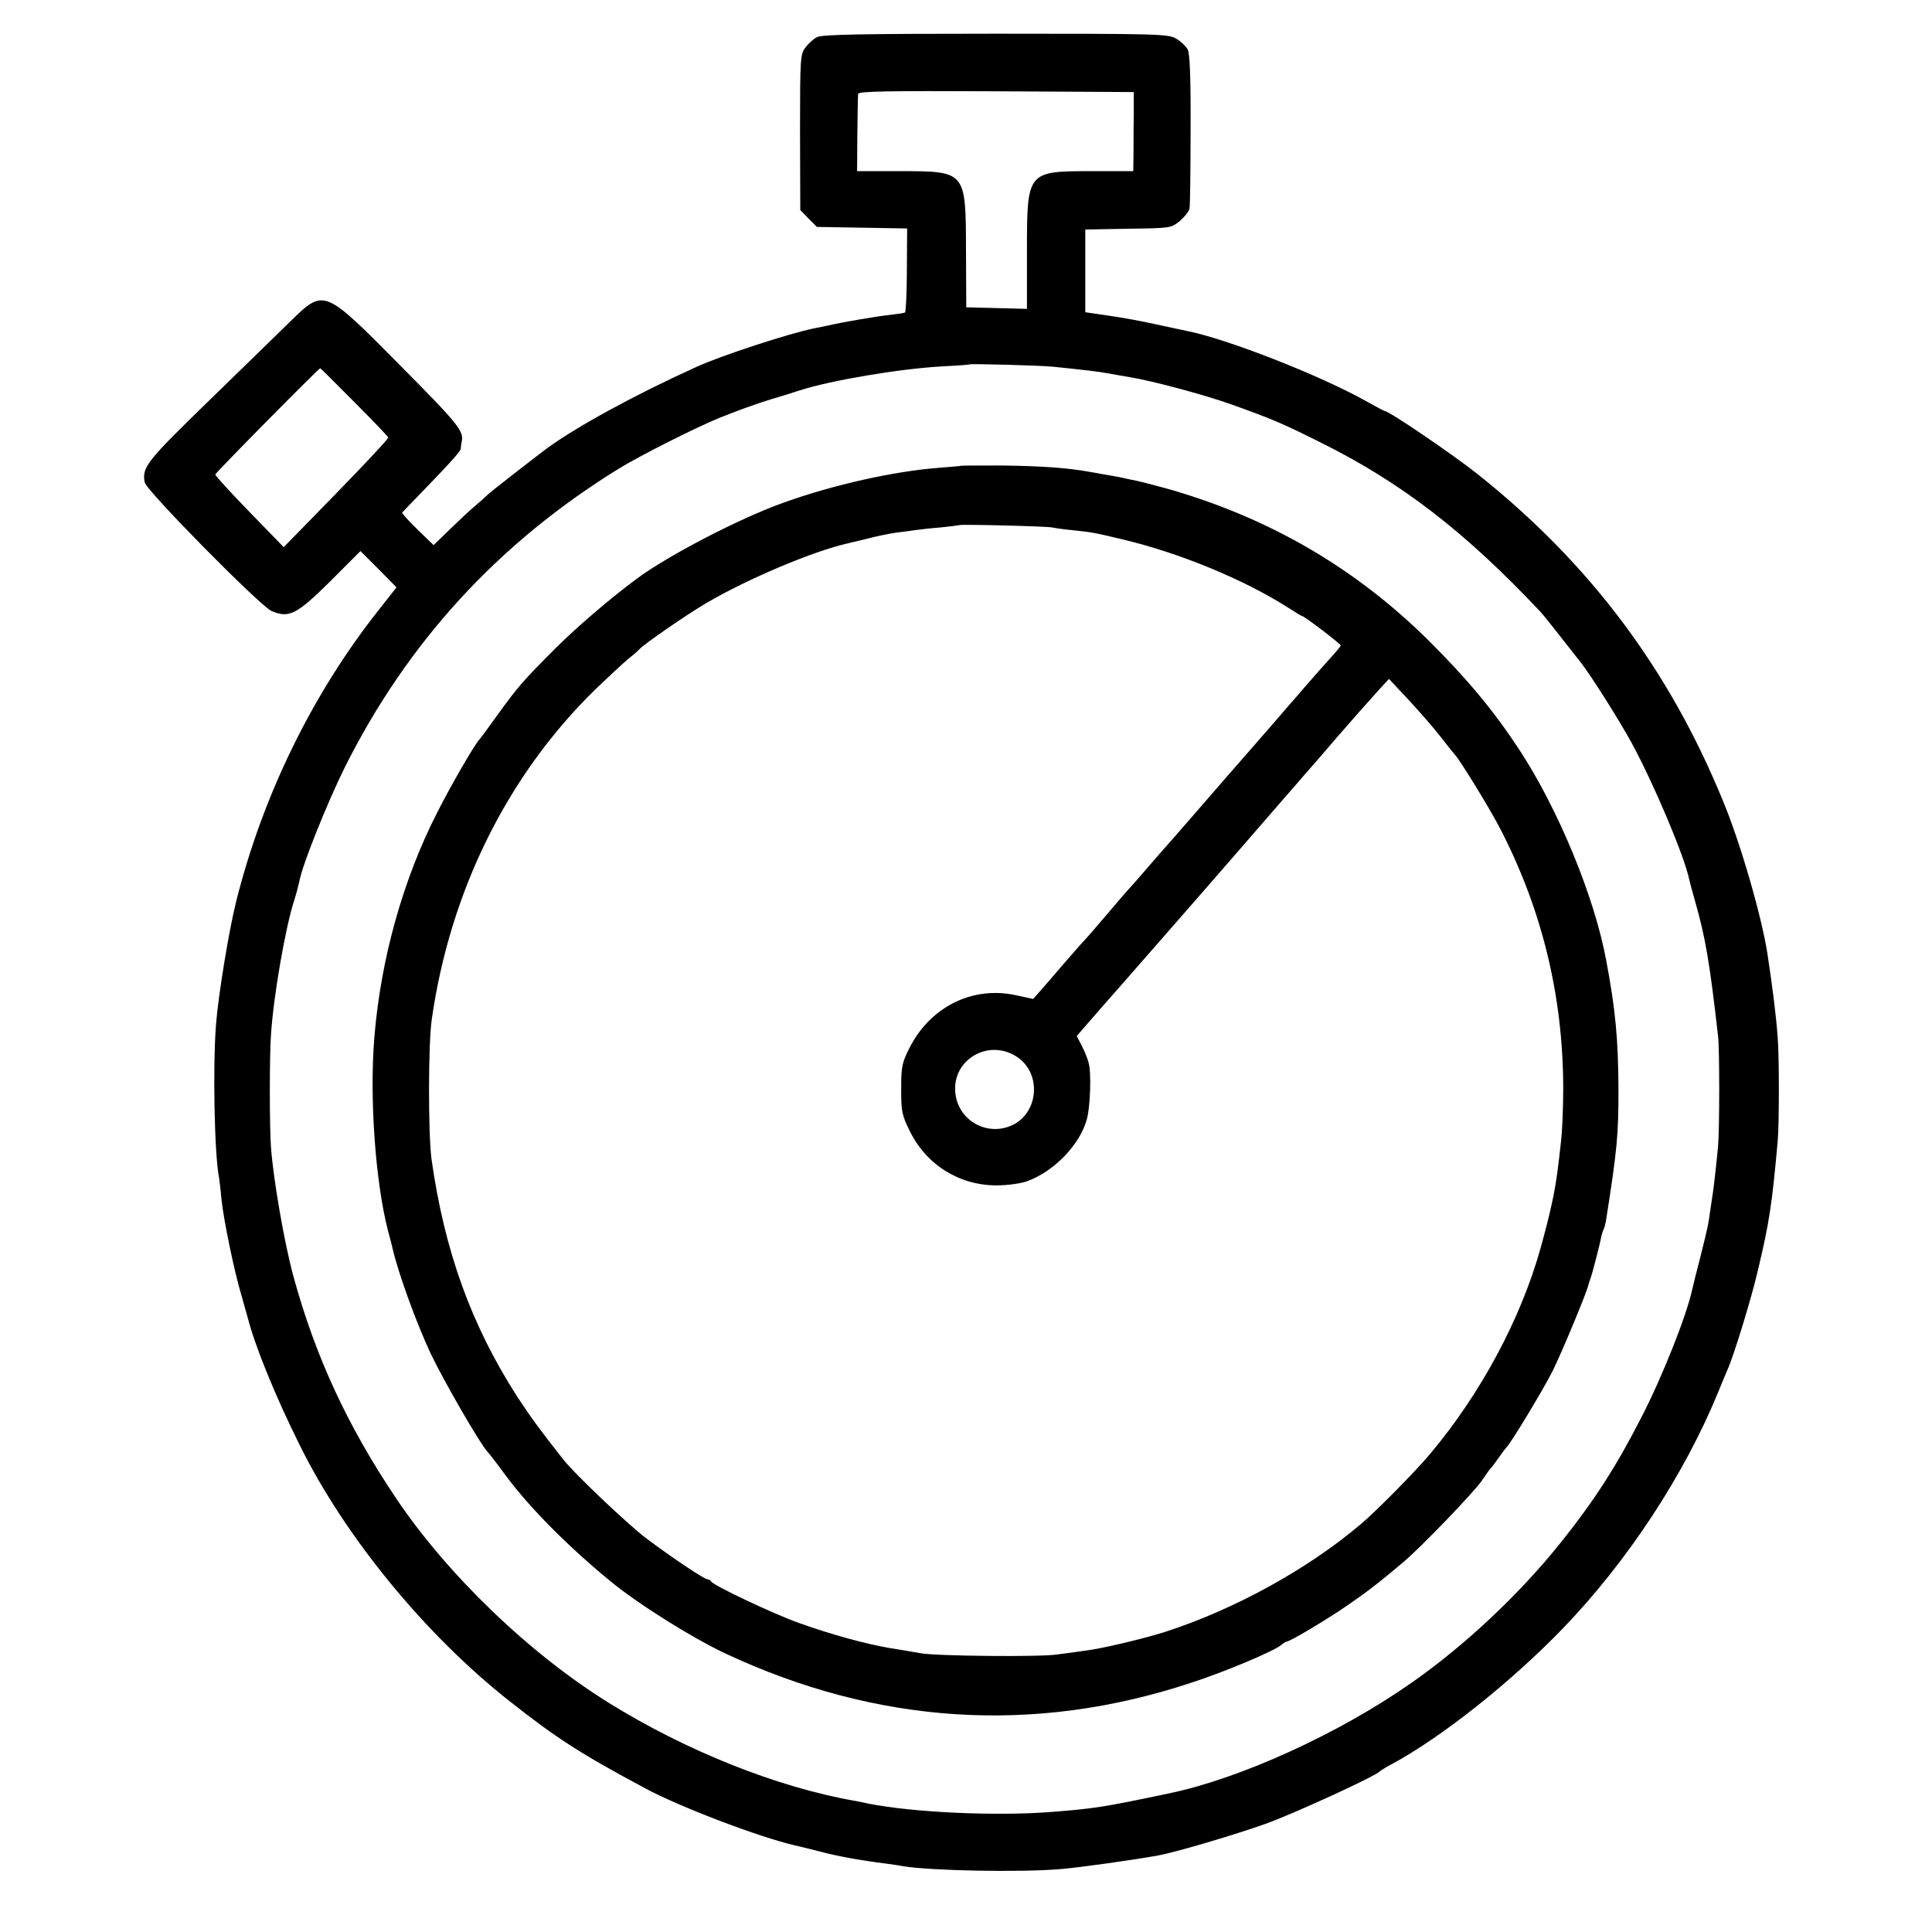 <?xml version="1.0" encoding="UTF-8" standalone="no"?> <svg xmlns="http://www.w3.org/2000/svg" version="1.0" width="745pt" height="745pt" viewBox="0 0 745 745" preserveAspectRatio="xMidYMid meet"><g transform="translate(0,745) scale(0.1,-0.1)" fill="#000000" stroke="none"><path d="M3151 7307 c-13 -6 -34 -25 -45 -40 -20 -27 -21 -39 -21 -328 l1 -299 32 -33 32 -32 174 -3 174 -3 -1 -160 c0 -88 -4 -162 -7 -164 -3 -2 -29 -6 -56 -9 -43 -4 -186 -28 -249 -43 -11 -2 -31 -6 -45 -9 -99 -20 -361 -106 -455 -149 -240 -109 -467 -233 -580 -317 -74 -56 -214 -165 -226 -177 -9 -9 -29 -27 -45 -40 -16 -13 -59 -53 -95 -88 l-67 -65 -63 61 c-34 33 -61 63 -58 65 184 190 226 235 226 247 0 8 2 19 3 24 10 42 -9 66 -237 296 -294 297 -293 297 -422 171 -38 -37 -177 -173 -310 -302 -246 -239 -264 -261 -253 -320 6 -32 445 -477 489 -496 67 -29 97 -14 226 114 l117 117 70 -70 69 -70 -71 -90 c-254 -322 -445 -713 -547 -1120 -28 -111 -69 -361 -78 -475 -13 -166 -6 -507 12 -593 2 -12 6 -48 9 -81 7 -73 49 -279 77 -371 11 -38 22 -77 24 -85 27 -108 108 -307 202 -495 174 -352 483 -729 808 -985 181 -143 276 -204 525 -337 134 -72 440 -188 575 -219 6 -1 46 -11 90 -22 74 -20 164 -36 260 -48 22 -3 51 -7 65 -10 108 -18 457 -25 615 -11 70 6 284 36 370 52 72 13 300 81 415 122 111 40 427 185 440 202 3 3 25 17 50 30 190 103 456 314 656 521 249 258 469 593 600 913 14 34 29 71 34 82 24 51 94 279 119 388 44 185 54 251 76 497 6 67 6 325 0 400 -7 91 -20 193 -40 325 -23 145 -104 426 -172 589 -208 507 -513 913 -943 1256 -98 78 -341 243 -360 245 -3 0 -34 17 -70 37 -182 102 -541 242 -694 272 -12 2 -64 14 -117 25 -52 12 -136 27 -185 34 l-89 13 0 160 0 159 166 3 c165 2 165 3 199 30 18 16 35 37 37 48 2 10 4 148 4 305 1 199 -3 294 -11 308 -6 12 -26 31 -43 41 -31 19 -56 20 -697 20 -508 0 -671 -3 -689 -13z m1221 -289 c-1 -43 -1 -112 -1 -153 l-1 -75 -155 0 c-256 0 -255 2 -255 -314 l0 -217 -117 3 -117 3 -1 221 c-1 307 1 304 -262 304 l-158 0 1 143 c1 78 2 148 3 155 1 10 111 12 532 10 l531 -3 0 -77z m-312 -982 c135 -14 169 -18 215 -26 28 -5 66 -12 85 -15 81 -13 287 -68 387 -104 157 -56 199 -74 343 -146 313 -155 559 -345 850 -654 13 -14 55 -67 156 -196 42 -54 147 -221 196 -310 86 -159 204 -438 222 -527 3 -13 12 -48 21 -78 42 -148 57 -236 90 -525 6 -47 6 -360 0 -425 -4 -47 -18 -171 -20 -180 0 -3 -5 -30 -9 -60 -10 -72 -10 -69 -40 -190 -15 -58 -29 -114 -31 -124 -22 -101 -117 -340 -197 -494 -96 -188 -183 -322 -307 -477 -160 -201 -374 -402 -581 -546 -279 -195 -657 -367 -930 -424 -256 -54 -290 -59 -455 -72 -216 -17 -534 -2 -706 32 -13 3 -37 8 -54 11 -301 53 -650 193 -948 378 -306 190 -622 494 -820 789 -188 280 -311 546 -396 857 -34 125 -77 371 -86 495 -6 74 -6 360 0 436 10 152 56 415 90 519 8 25 16 56 19 70 10 61 108 305 175 440 242 484 593 867 1059 1154 76 47 300 160 387 195 62 25 138 53 200 72 39 11 88 27 110 34 118 38 383 83 545 92 58 3 106 6 108 8 4 3 274 -4 322 -9z m-2694 -136 c71 -71 130 -133 131 -137 1 -5 -89 -101 -200 -215 l-203 -208 -132 136 c-73 75 -132 140 -132 144 0 6 399 410 405 410 1 0 60 -58 131 -130z"></path><path d="M3707 5654 c-1 -1 -40 -4 -87 -8 -172 -13 -405 -65 -595 -133 -170 -60 -449 -205 -570 -295 -104 -77 -234 -189 -312 -267 -125 -125 -146 -149 -224 -257 -35 -49 -66 -91 -69 -94 -16 -14 -110 -176 -164 -283 -131 -256 -217 -562 -242 -862 -20 -231 3 -561 52 -750 9 -33 17 -64 18 -70 22 -95 90 -283 147 -405 50 -105 188 -344 218 -377 9 -10 43 -54 75 -98 90 -120 235 -267 397 -400 106 -88 313 -218 444 -280 586 -275 1191 -314 1795 -115 130 42 323 123 351 147 8 7 18 13 21 13 12 0 155 85 233 139 73 50 119 85 215 166 67 56 272 269 303 314 17 25 33 48 37 51 3 3 17 21 30 40 13 19 27 37 30 40 14 12 141 221 178 295 34 69 130 299 137 330 1 5 5 17 8 25 6 15 36 129 42 163 2 9 6 20 8 25 3 4 8 23 11 42 42 268 47 323 47 500 -1 192 -11 304 -47 495 -45 246 -186 587 -336 815 -99 151 -202 274 -353 424 -282 278 -613 470 -1002 581 -51 14 -105 28 -120 31 -15 3 -35 7 -43 9 -8 2 -31 7 -50 10 -19 3 -57 10 -85 15 -88 16 -186 23 -343 25 -84 0 -154 0 -155 -1z m351 -238 c13 -3 50 -8 83 -11 72 -8 70 -7 184 -34 227 -54 473 -156 645 -266 25 -16 47 -30 50 -30 10 -1 150 -108 150 -114 0 -3 -20 -27 -43 -52 -23 -25 -64 -72 -92 -104 -27 -32 -57 -66 -65 -75 -8 -9 -40 -46 -70 -81 -30 -34 -104 -120 -165 -189 -60 -70 -135 -155 -165 -190 -30 -35 -59 -68 -65 -74 -5 -6 -39 -45 -75 -86 -35 -41 -71 -82 -80 -91 -8 -9 -46 -53 -85 -99 -38 -45 -83 -97 -100 -114 -16 -18 -50 -57 -75 -86 -25 -29 -59 -69 -75 -87 l-31 -35 -70 15 c-168 35 -330 -48 -409 -208 -27 -54 -30 -70 -30 -155 0 -87 3 -100 33 -161 64 -131 191 -210 335 -210 40 0 91 7 115 15 105 37 206 141 233 240 13 46 18 177 7 217 -3 14 -15 44 -26 65 l-20 39 100 115 c56 63 117 133 137 156 120 137 277 316 561 644 30 34 63 72 73 84 19 21 96 110 130 150 44 51 135 154 167 189 l36 39 74 -79 c41 -44 97 -108 125 -144 27 -35 52 -66 55 -69 15 -13 133 -205 172 -280 163 -313 245 -647 246 -1005 0 -77 -4 -171 -9 -210 -4 -38 -10 -88 -13 -110 -11 -85 -28 -163 -66 -300 -77 -274 -231 -560 -425 -791 -53 -64 -208 -221 -265 -269 -204 -174 -487 -330 -755 -417 -81 -26 -248 -66 -310 -73 -27 -4 -77 -11 -110 -15 -66 -10 -469 -6 -525 5 -19 3 -73 13 -120 20 -96 17 -225 52 -350 97 -94 33 -333 146 -338 160 -2 4 -8 8 -14 8 -12 0 -142 87 -240 161 -72 56 -270 243 -315 300 -90 114 -128 166 -179 244 -177 276 -280 561 -330 915 -13 96 -13 446 1 540 71 495 292 941 631 1272 49 47 105 99 124 115 19 15 40 33 45 39 19 21 180 132 256 177 161 95 418 203 549 232 8 2 42 10 75 18 33 9 83 19 110 23 28 3 61 8 75 10 14 2 57 7 95 10 39 4 71 8 73 9 5 4 336 -4 360 -9z m-130 -2046 c87 -64 76 -206 -19 -256 -97 -50 -213 12 -225 120 -15 133 135 216 244 136z"></path></g></svg> 